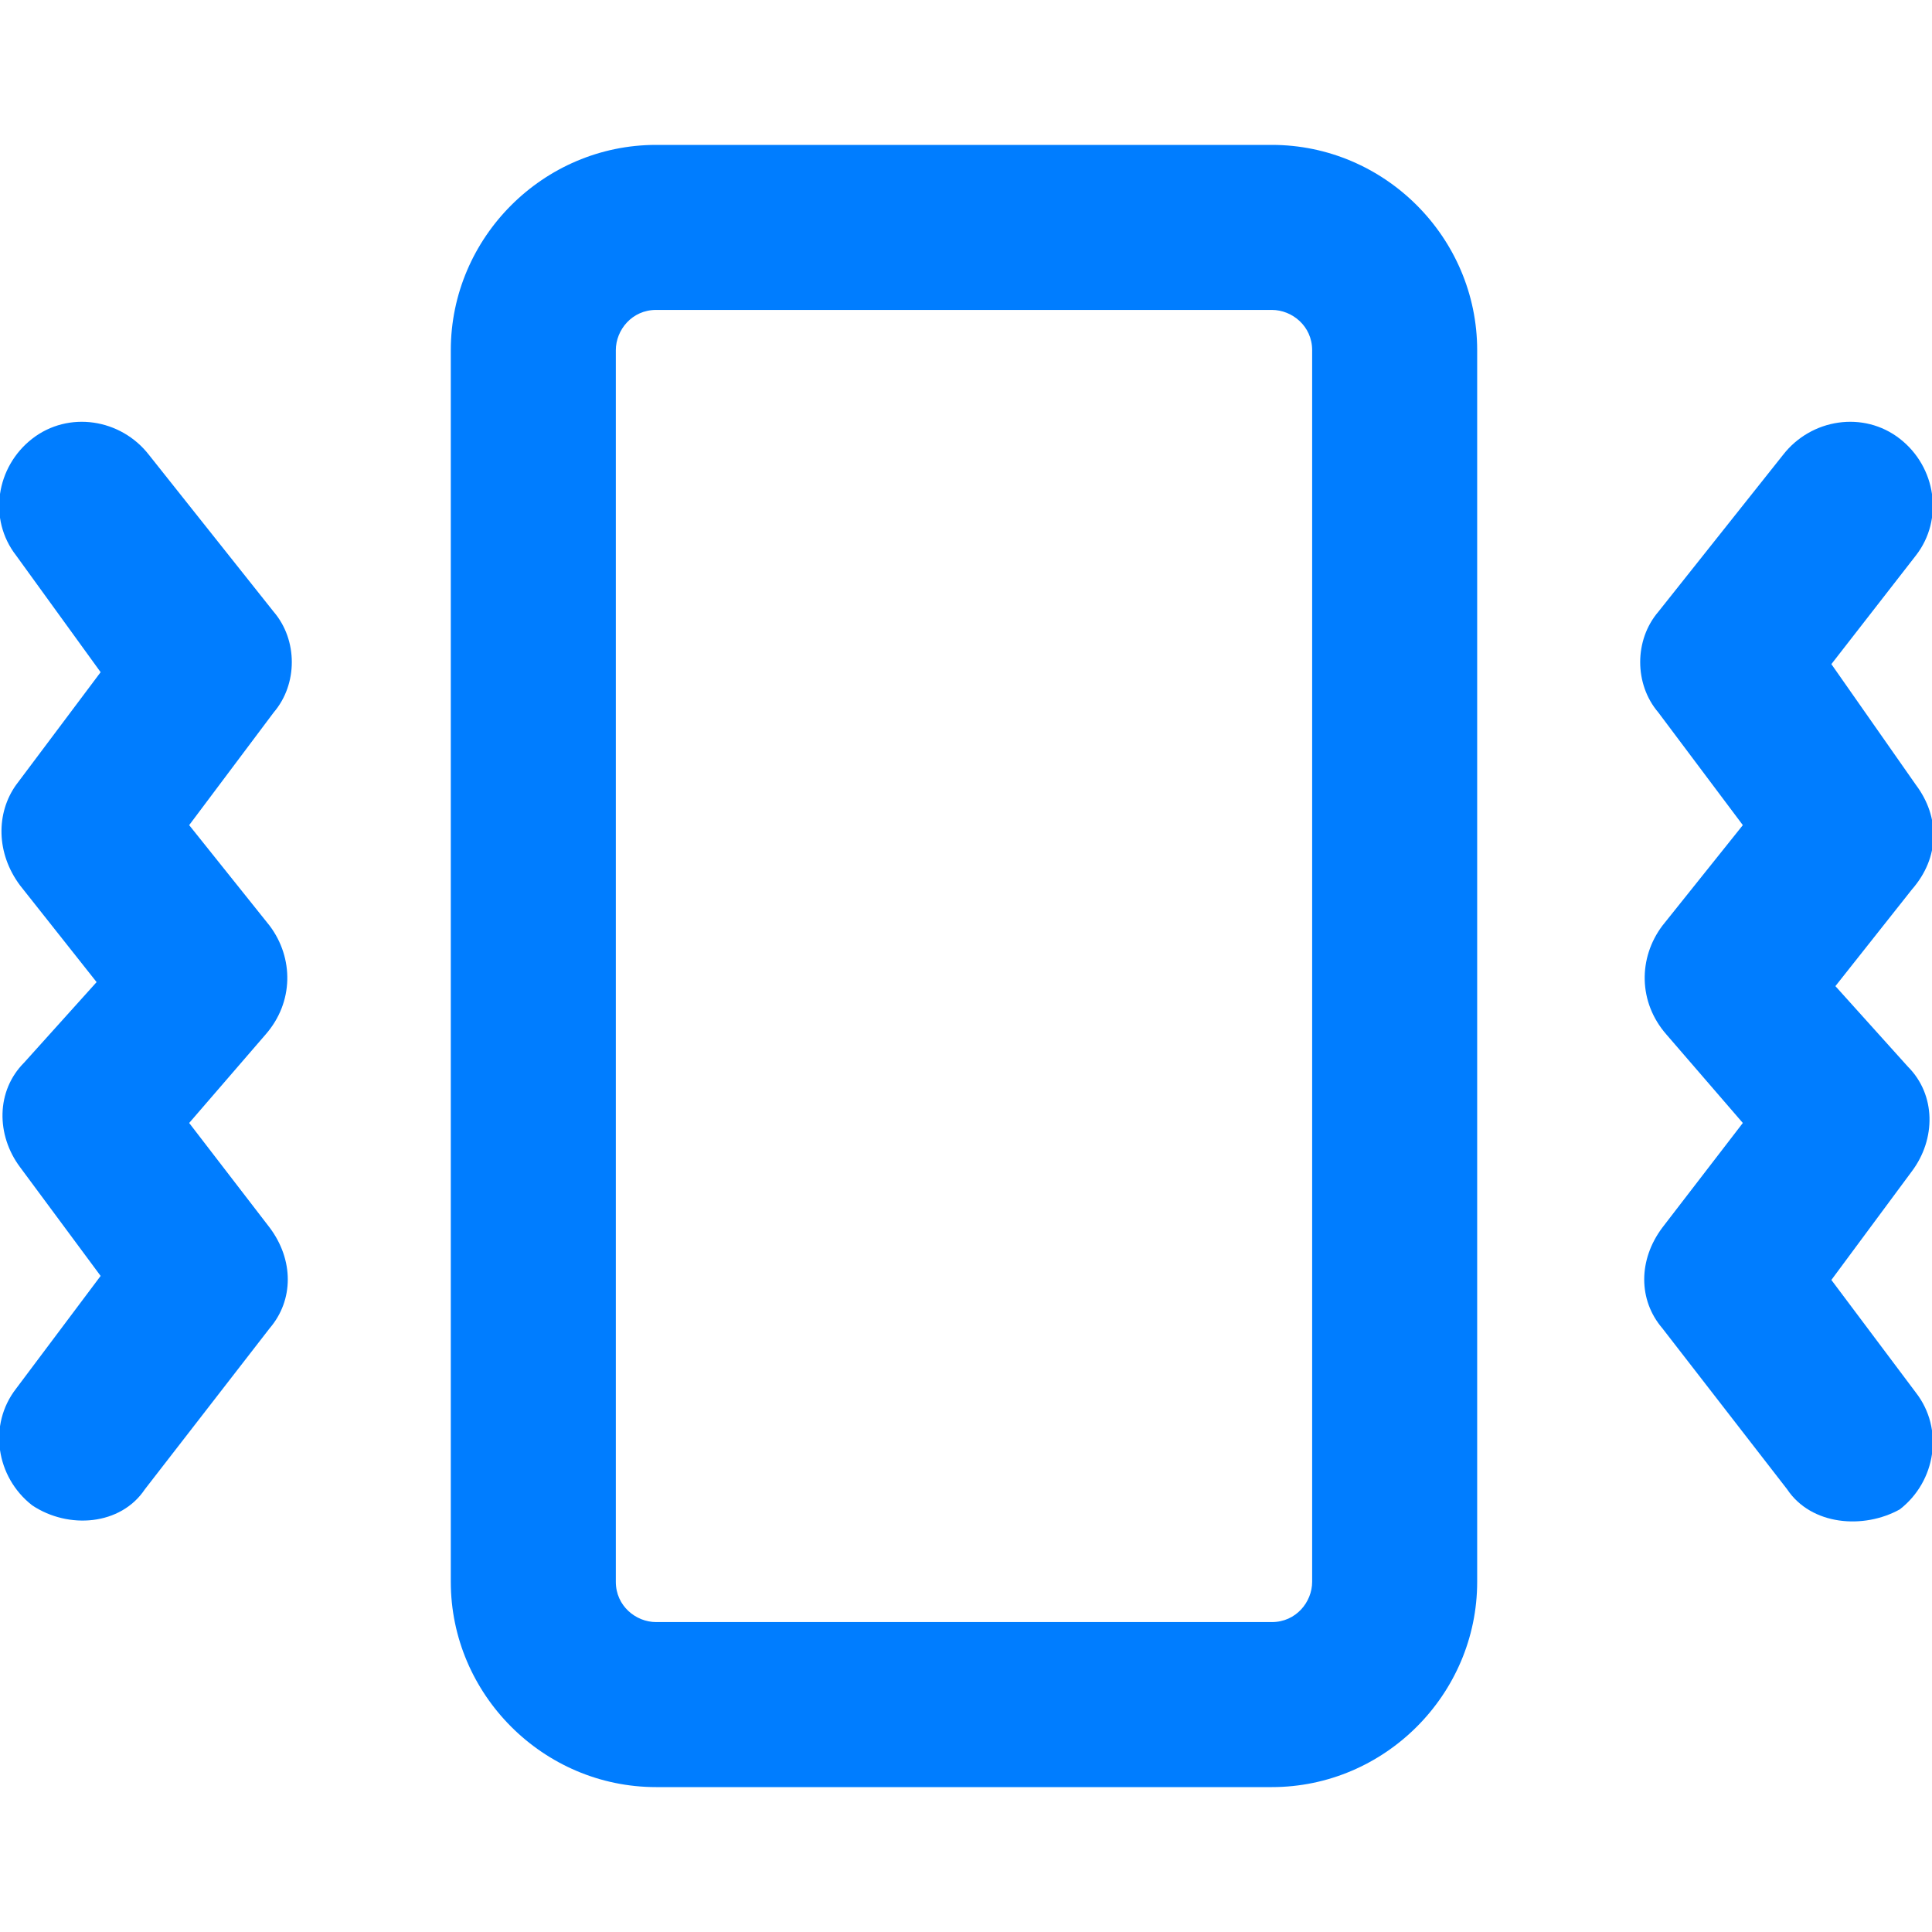 <?xml version="1.0" encoding="utf-8"?>
<!-- Generator: Adobe Illustrator 19.2.1, SVG Export Plug-In . SVG Version: 6.00 Build 0)  -->
<svg version="1.1" id="图层_1" xmlns="http://www.w3.org/2000/svg" xmlns:xlink="http://www.w3.org/1999/xlink" x="0px" y="0px"
	 viewBox="0 0 48 48" style="enable-background:new 0 0 48 48;" xml:space="preserve">
<style type="text/css">
	.st0{fill:#007DFF;}
	.st1{fill:none;}
</style>
<title>ic_notification_vibration</title>
<desc>Created with Sketch.</desc>
<g id="ic_notification_vibration">
	<g id="编组" transform="translate(5, 12)">
		<path id="路径" class="st0" d="M-2.5,4.7l-2.1,2.8C-5.1,8.2-5.1,9.2-4.5,10l1.9,2.4l-1.8,2c-0.7,0.7-0.7,1.8-0.1,2.6l2,2.7
			l-2.1,2.8c-0.7,0.9-0.5,2.2,0.4,2.9C-3.3,26-2,25.9-1.4,25l3.1-4c0.6-0.7,0.6-1.7,0-2.5l-2-2.6l1.9-2.2c0.7-0.8,0.7-1.9,0.1-2.7
			l-2-2.5l2.1-2.8c0.6-0.7,0.6-1.8,0-2.5l-3.1-3.9c-0.7-0.9-2-1.1-2.9-0.4s-1.1,2-0.4,2.9L-2.5,4.7z"/>
		<path id="路径复制" class="st0" d="M42.6,7.5c0.6,0.8,0.6,1.8-0.1,2.6l-1.9,2.4l1.8,2c0.7,0.7,0.7,1.8,0.1,2.6l-2,2.7l2.1,2.8
			c0.7,0.9,0.5,2.2-0.4,2.9C41.3,26,40,25.9,39.4,25l-3.1-4c-0.6-0.7-0.6-1.7,0-2.5l2-2.6l-1.9-2.2c-0.7-0.8-0.7-1.9-0.1-2.7l2-2.5
			l-2.1-2.8c-0.6-0.7-0.6-1.8,0-2.5l3.1-3.9c0.7-0.9,2-1.1,2.9-0.4s1.1,2,0.4,2.9l-2.1,2.7L42.6,7.5z"/>
		<path id="矩形" class="st0" d="M11.3-8.4h15.3c2.8,0,5.1,2.3,5.1,5.1v30.6c0,2.8-2.3,5.1-5.1,5.1H11.3c-2.8,0-5.1-2.3-5.1-5.1
			V-3.3C6.2-6.1,8.5-8.4,11.3-8.4z M11.3-4.3c-0.6,0-1,0.5-1,1v30.6c0,0.6,0.5,1,1,1h15.3c0.6,0,1-0.5,1-1V-3.3c0-0.6-0.5-1-1-1
			H11.3z"/>
	</g>
</g>
<rect class="st1" width="48" height="48"/>
</svg>
